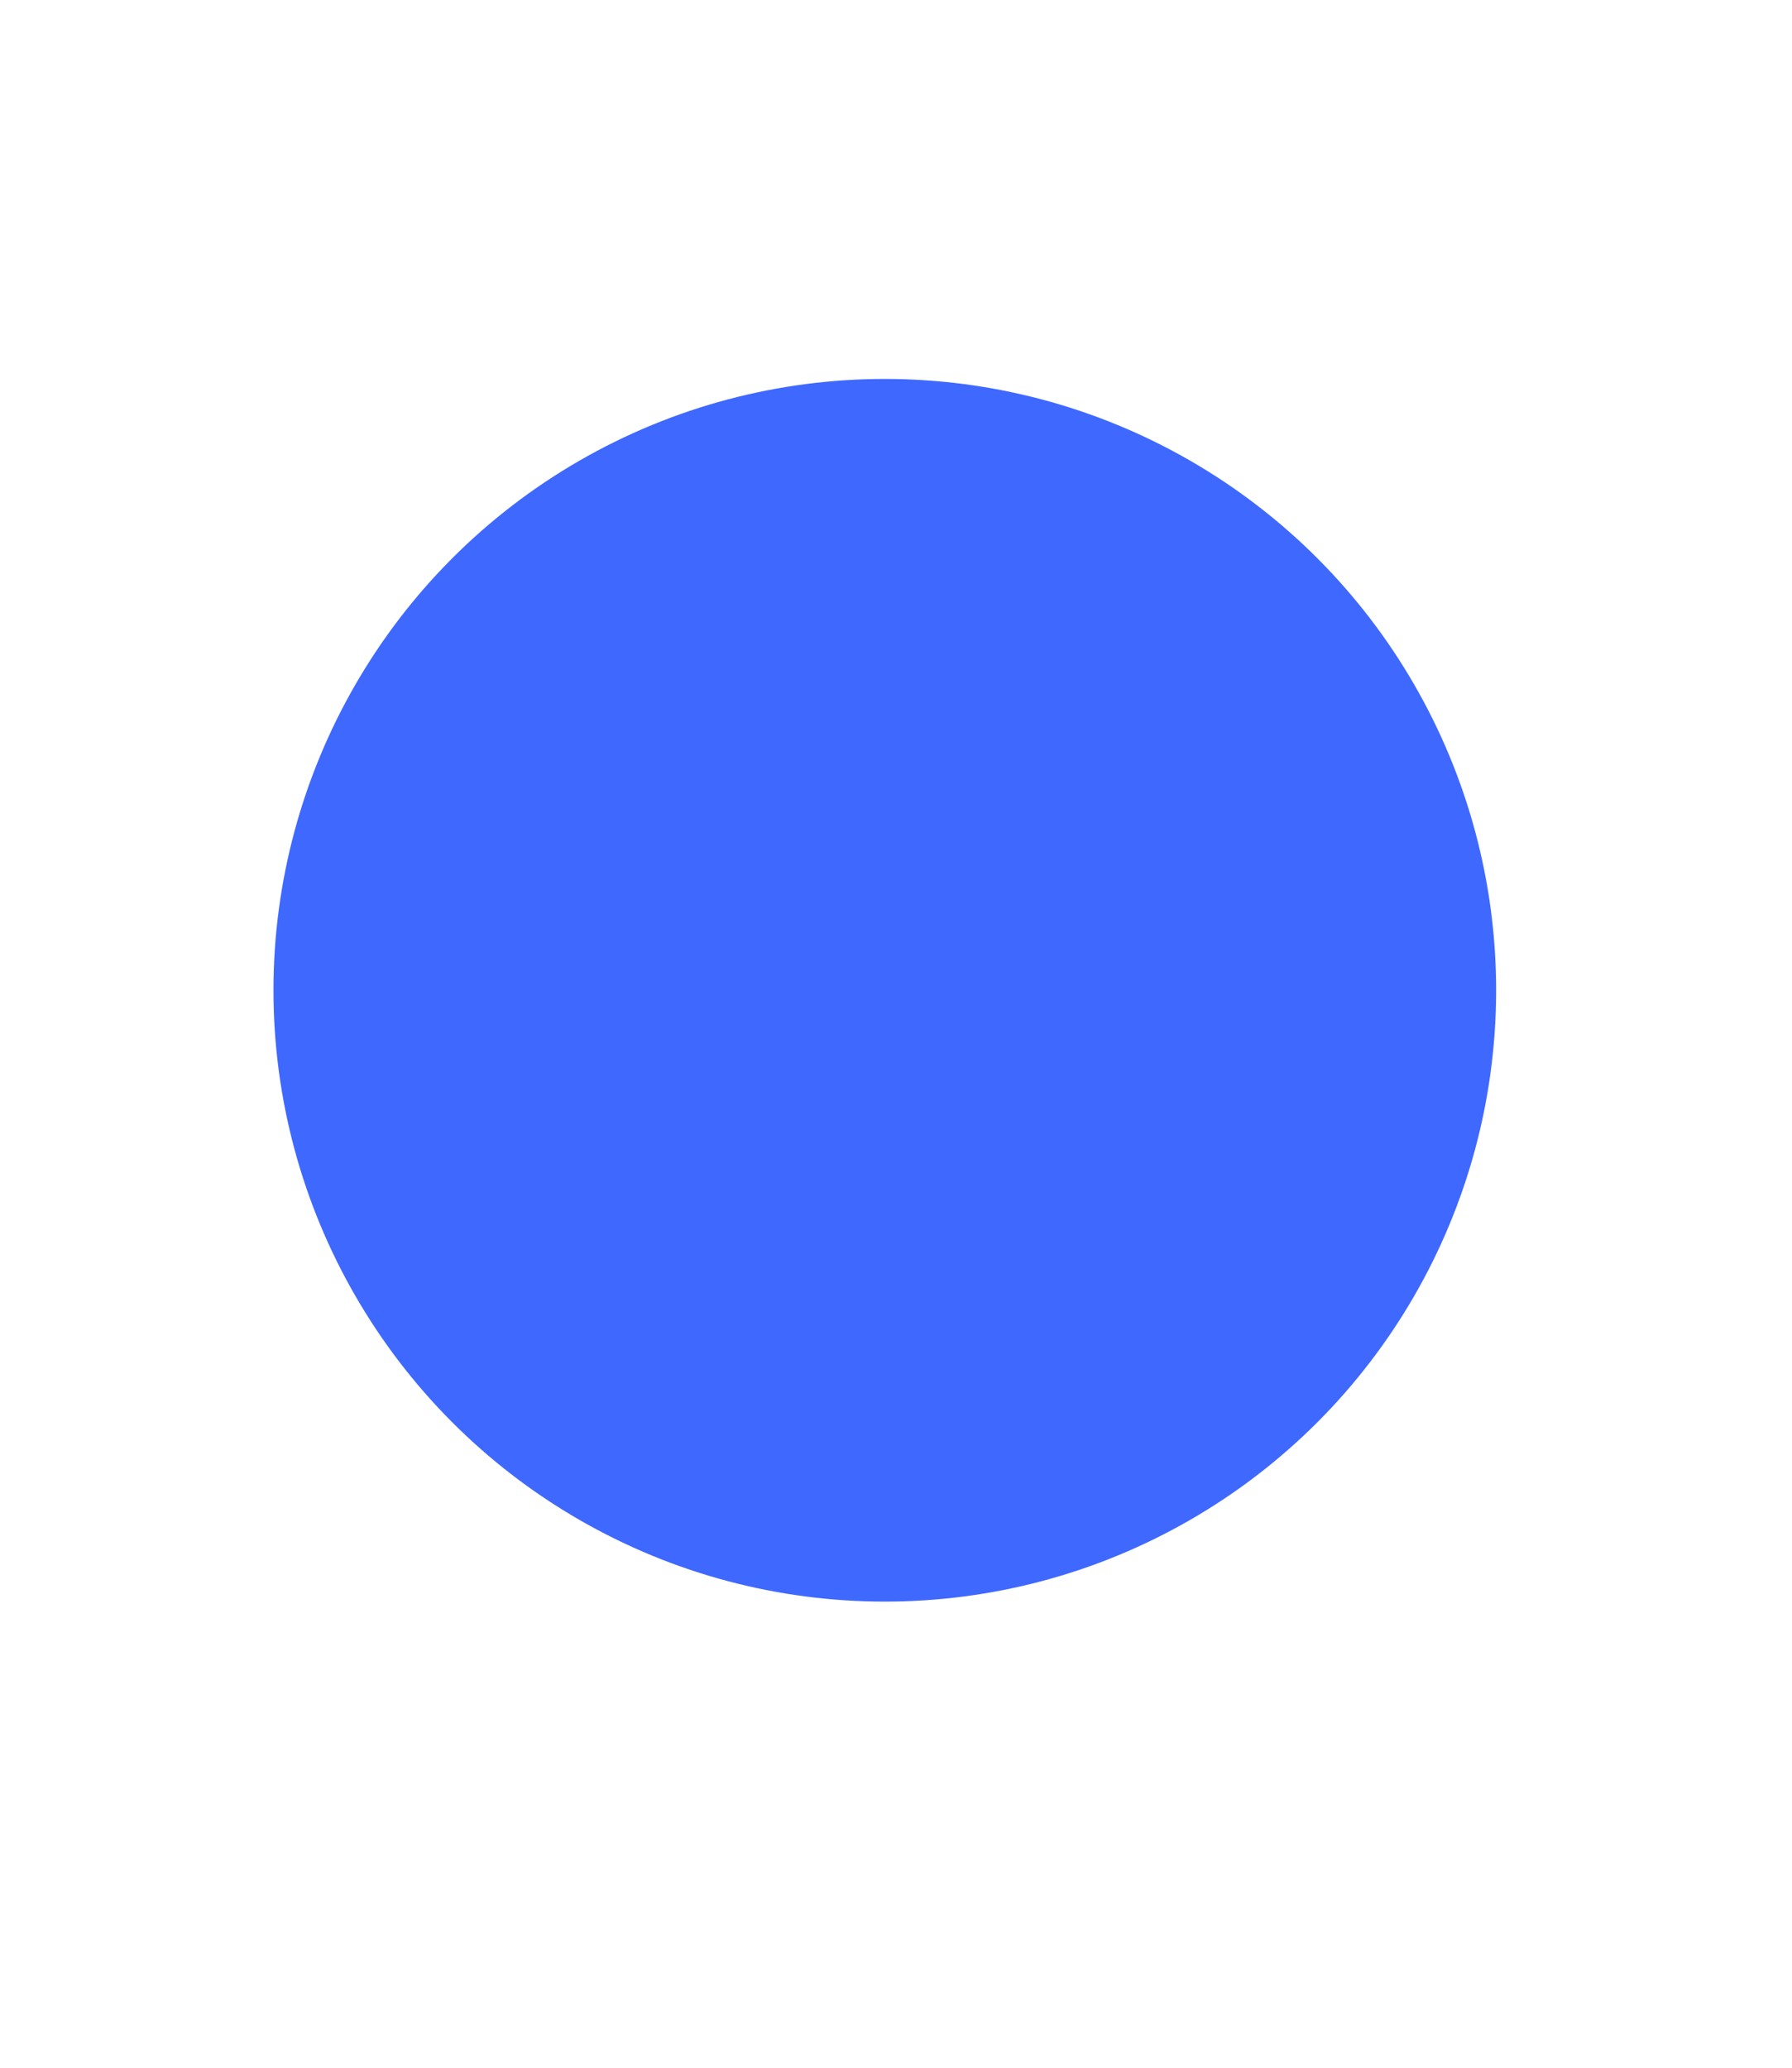 <svg width="1920" height="2216" viewBox="0 0 1920 2216" fill="none" xmlns="http://www.w3.org/2000/svg">
<g filter="url(#filter0_f_2522_993)">
<circle cx="948" cy="1061" r="655" fill="#3F68FF"/>
</g>
<defs>
<filter id="filter0_f_2522_993" x="-207" y="-94" width="2310" height="2310" filterUnits="userSpaceOnUse" color-interpolation-filters="sRGB">
<feFlood flood-opacity="0" result="BackgroundImageFix"/>
<feBlend mode="normal" in="SourceGraphic" in2="BackgroundImageFix" result="shape"/>
<feGaussianBlur stdDeviation="250" result="effect1_foregroundBlur_2522_993"/>
</filter>
</defs>
</svg>
